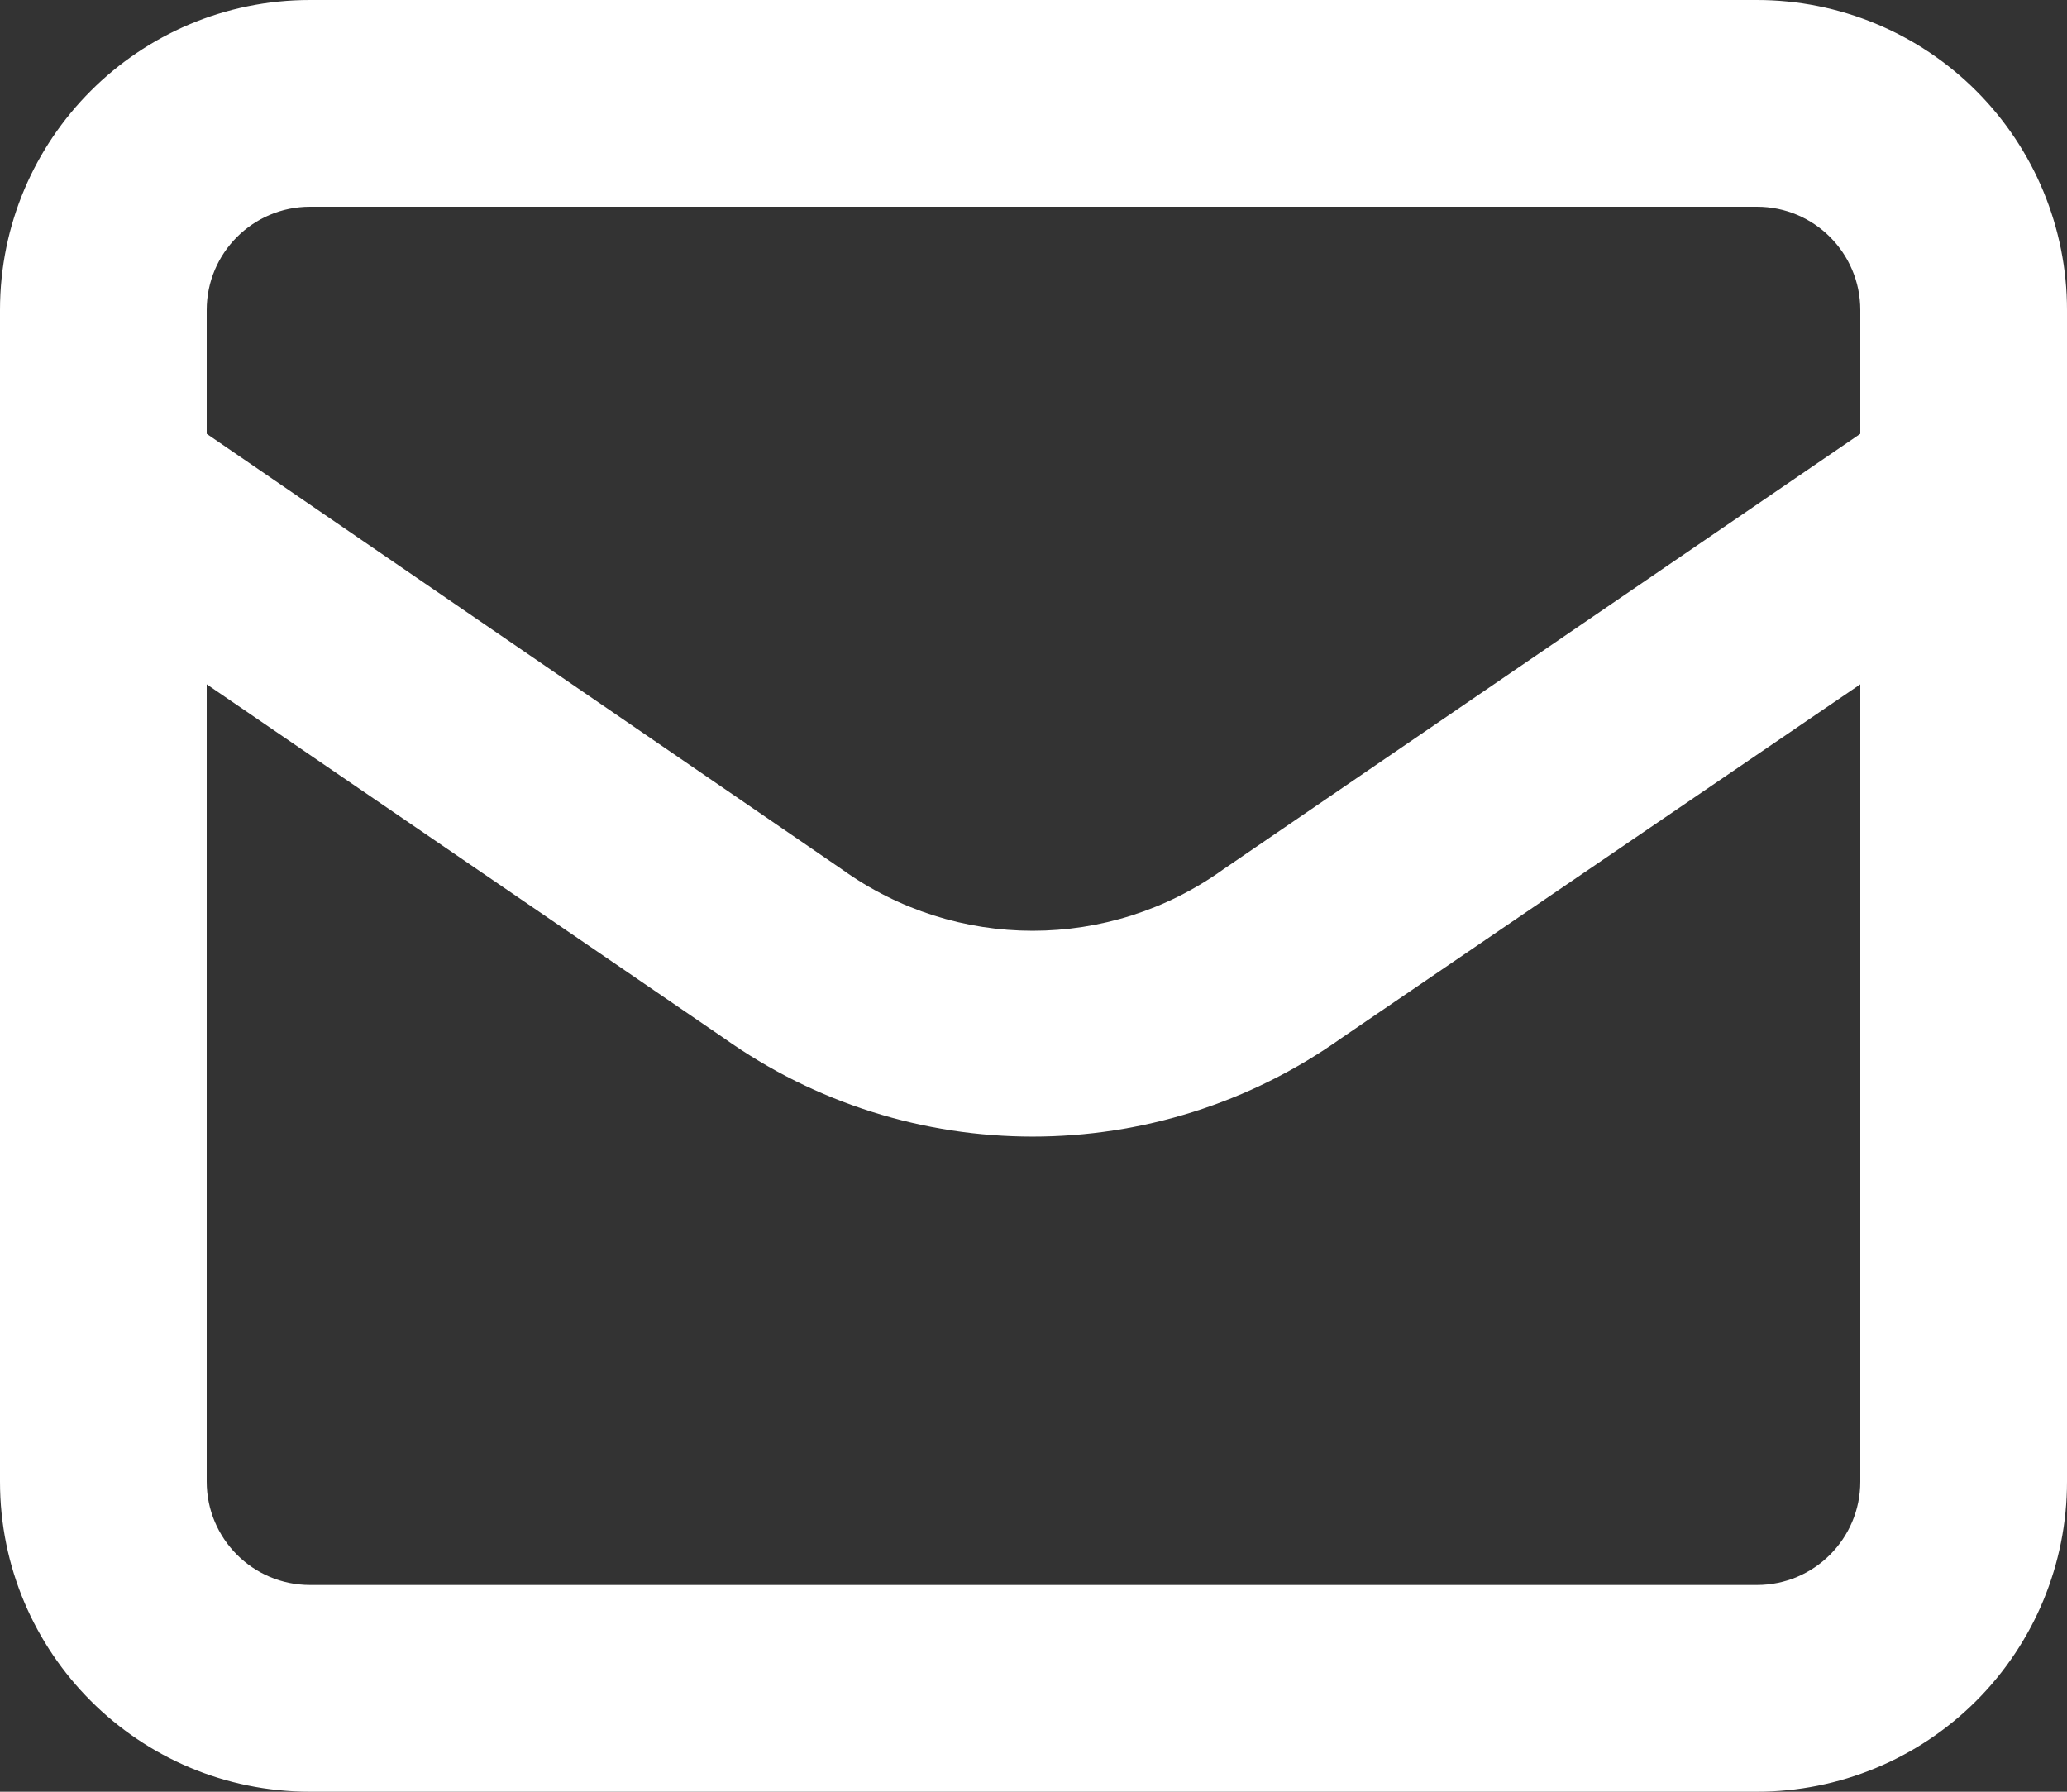 <?xml version="1.0" encoding="UTF-8"?>
<svg width="60px" height="52px" viewBox="0 0 60 52" version="1.1" xmlns="http://www.w3.org/2000/svg" xmlns:xlink="http://www.w3.org/1999/xlink">
    <rect x="0" y="0" width="60" height="52" fill="#333333" stroke="none"/>
    <title>Shape</title>
    <g id="Page-1" stroke="none" stroke-width="1" fill="none" fill-rule="evenodd">
        <g id="Artboard" transform="translate(-234, -113)" fill="#FFFFFF" fill-rule="nonzero">
            <path d="M285,113 L243,113 C238.029,113 234,117.029 234,122 L234,156 C234,160.971 238.029,165 243,165 L285,165 C287.387,165 289.676,164.052 291.364,162.364 C293.052,160.676 294,158.387 294,156 L294,122 C294,119.613 293.052,117.324 291.364,115.636 C289.676,113.948 287.387,113 285,113 Z M243,119 L285,119 C286.657,119 288,120.343 288,122 L288,125.59 L269.51,138.23 C266.203,140.608 261.747,140.608 258.44,138.23 L240,125.59 L240,122 C240,120.343 241.343,119 243,119 Z M285,159 L243,159 C241.343,159 240,157.657 240,156 L240,132.86 L255,143.12 C260.373,146.943 267.577,146.943 272.95,143.12 L288,132.86 L288,156 C288,157.657 286.657,159 285,159 Z" id="Shape"></path>
        </g>
    </g>
</svg>
